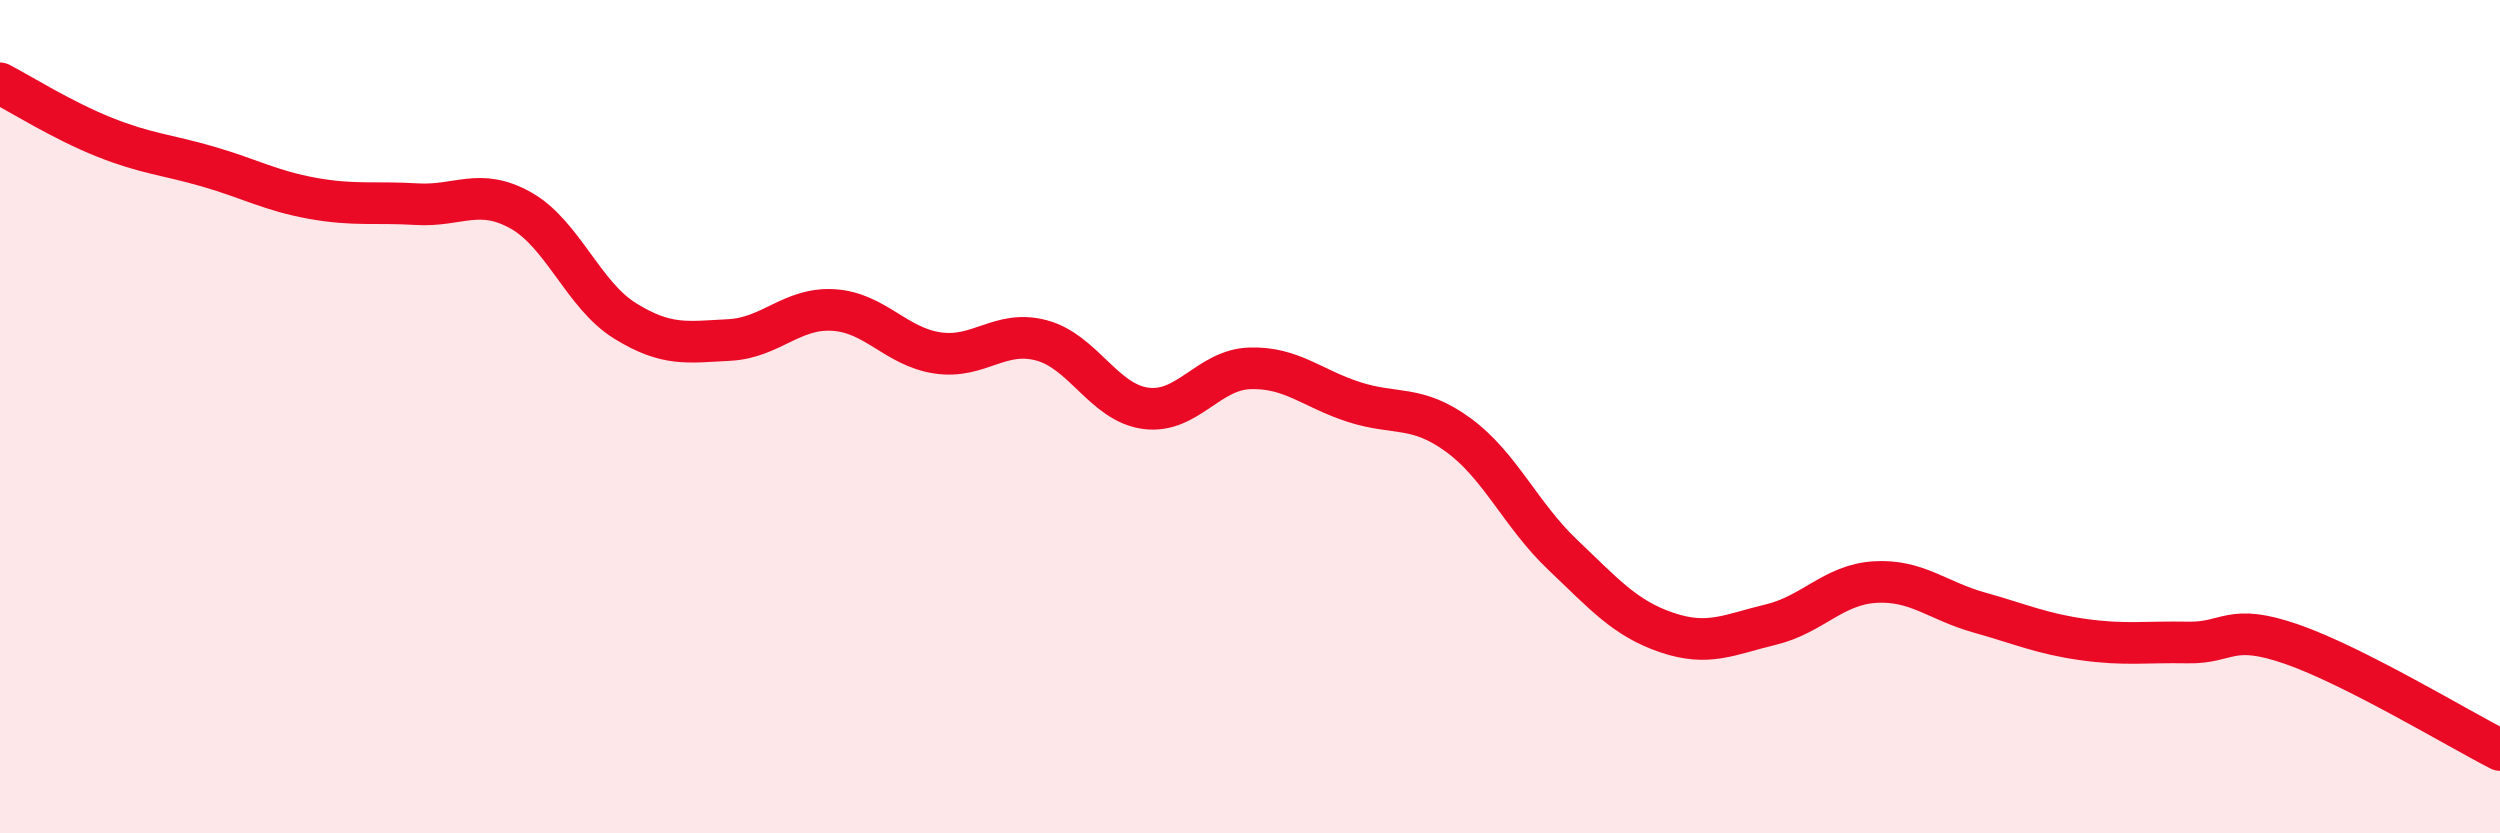 
    <svg width="60" height="20" viewBox="0 0 60 20" xmlns="http://www.w3.org/2000/svg">
      <path
        d="M 0,2 C 0.5,2.26 1.5,2.89 2.5,3.29 C 3.5,3.69 4,3.71 5,4 C 6,4.29 6.5,4.58 7.5,4.76 C 8.5,4.94 9,4.84 10,4.9 C 11,4.96 11.5,4.49 12.5,5.05 C 13.5,5.61 14,7.08 15,7.7 C 16,8.32 16.5,8.21 17.5,8.16 C 18.5,8.11 19,7.38 20,7.44 C 21,7.5 21.5,8.32 22.5,8.47 C 23.5,8.62 24,7.9 25,8.17 C 26,8.44 26.5,9.67 27.5,9.8 C 28.5,9.93 29,8.87 30,8.84 C 31,8.81 31.5,9.33 32.5,9.65 C 33.5,9.97 34,9.71 35,10.44 C 36,11.17 36.5,12.36 37.5,13.31 C 38.5,14.26 39,14.84 40,15.18 C 41,15.52 41.5,15.23 42.5,14.99 C 43.5,14.75 44,14.03 45,13.97 C 46,13.91 46.5,14.42 47.5,14.7 C 48.5,14.98 49,15.21 50,15.35 C 51,15.49 51.5,15.4 52.5,15.42 C 53.5,15.44 53.5,14.94 55,15.46 C 56.5,15.98 59,17.49 60,18L60 20L0 20Z"
        fill="#EB0A25"
        opacity="0.1"
        stroke-linecap="round"
        stroke-linejoin="round"
      />
      <path
        d="M 0,2 C 0.5,2.26 1.5,2.89 2.5,3.29 C 3.5,3.69 4,3.71 5,4 C 6,4.29 6.5,4.58 7.5,4.76 C 8.5,4.94 9,4.84 10,4.9 C 11,4.96 11.5,4.49 12.5,5.05 C 13.5,5.61 14,7.08 15,7.7 C 16,8.32 16.5,8.21 17.5,8.16 C 18.5,8.11 19,7.38 20,7.44 C 21,7.5 21.5,8.32 22.5,8.47 C 23.5,8.62 24,7.9 25,8.17 C 26,8.44 26.5,9.67 27.5,9.8 C 28.5,9.93 29,8.87 30,8.84 C 31,8.81 31.5,9.33 32.5,9.65 C 33.5,9.97 34,9.71 35,10.44 C 36,11.17 36.5,12.36 37.5,13.31 C 38.5,14.26 39,14.84 40,15.18 C 41,15.52 41.5,15.23 42.5,14.99 C 43.5,14.75 44,14.03 45,13.97 C 46,13.91 46.5,14.42 47.5,14.7 C 48.5,14.98 49,15.21 50,15.35 C 51,15.49 51.5,15.4 52.5,15.42 C 53.5,15.44 53.5,14.94 55,15.46 C 56.5,15.98 59,17.49 60,18"
        stroke="#EB0A25"
        stroke-width="1"
        fill="none"
        stroke-linecap="round"
        stroke-linejoin="round"
      />
    </svg>
  